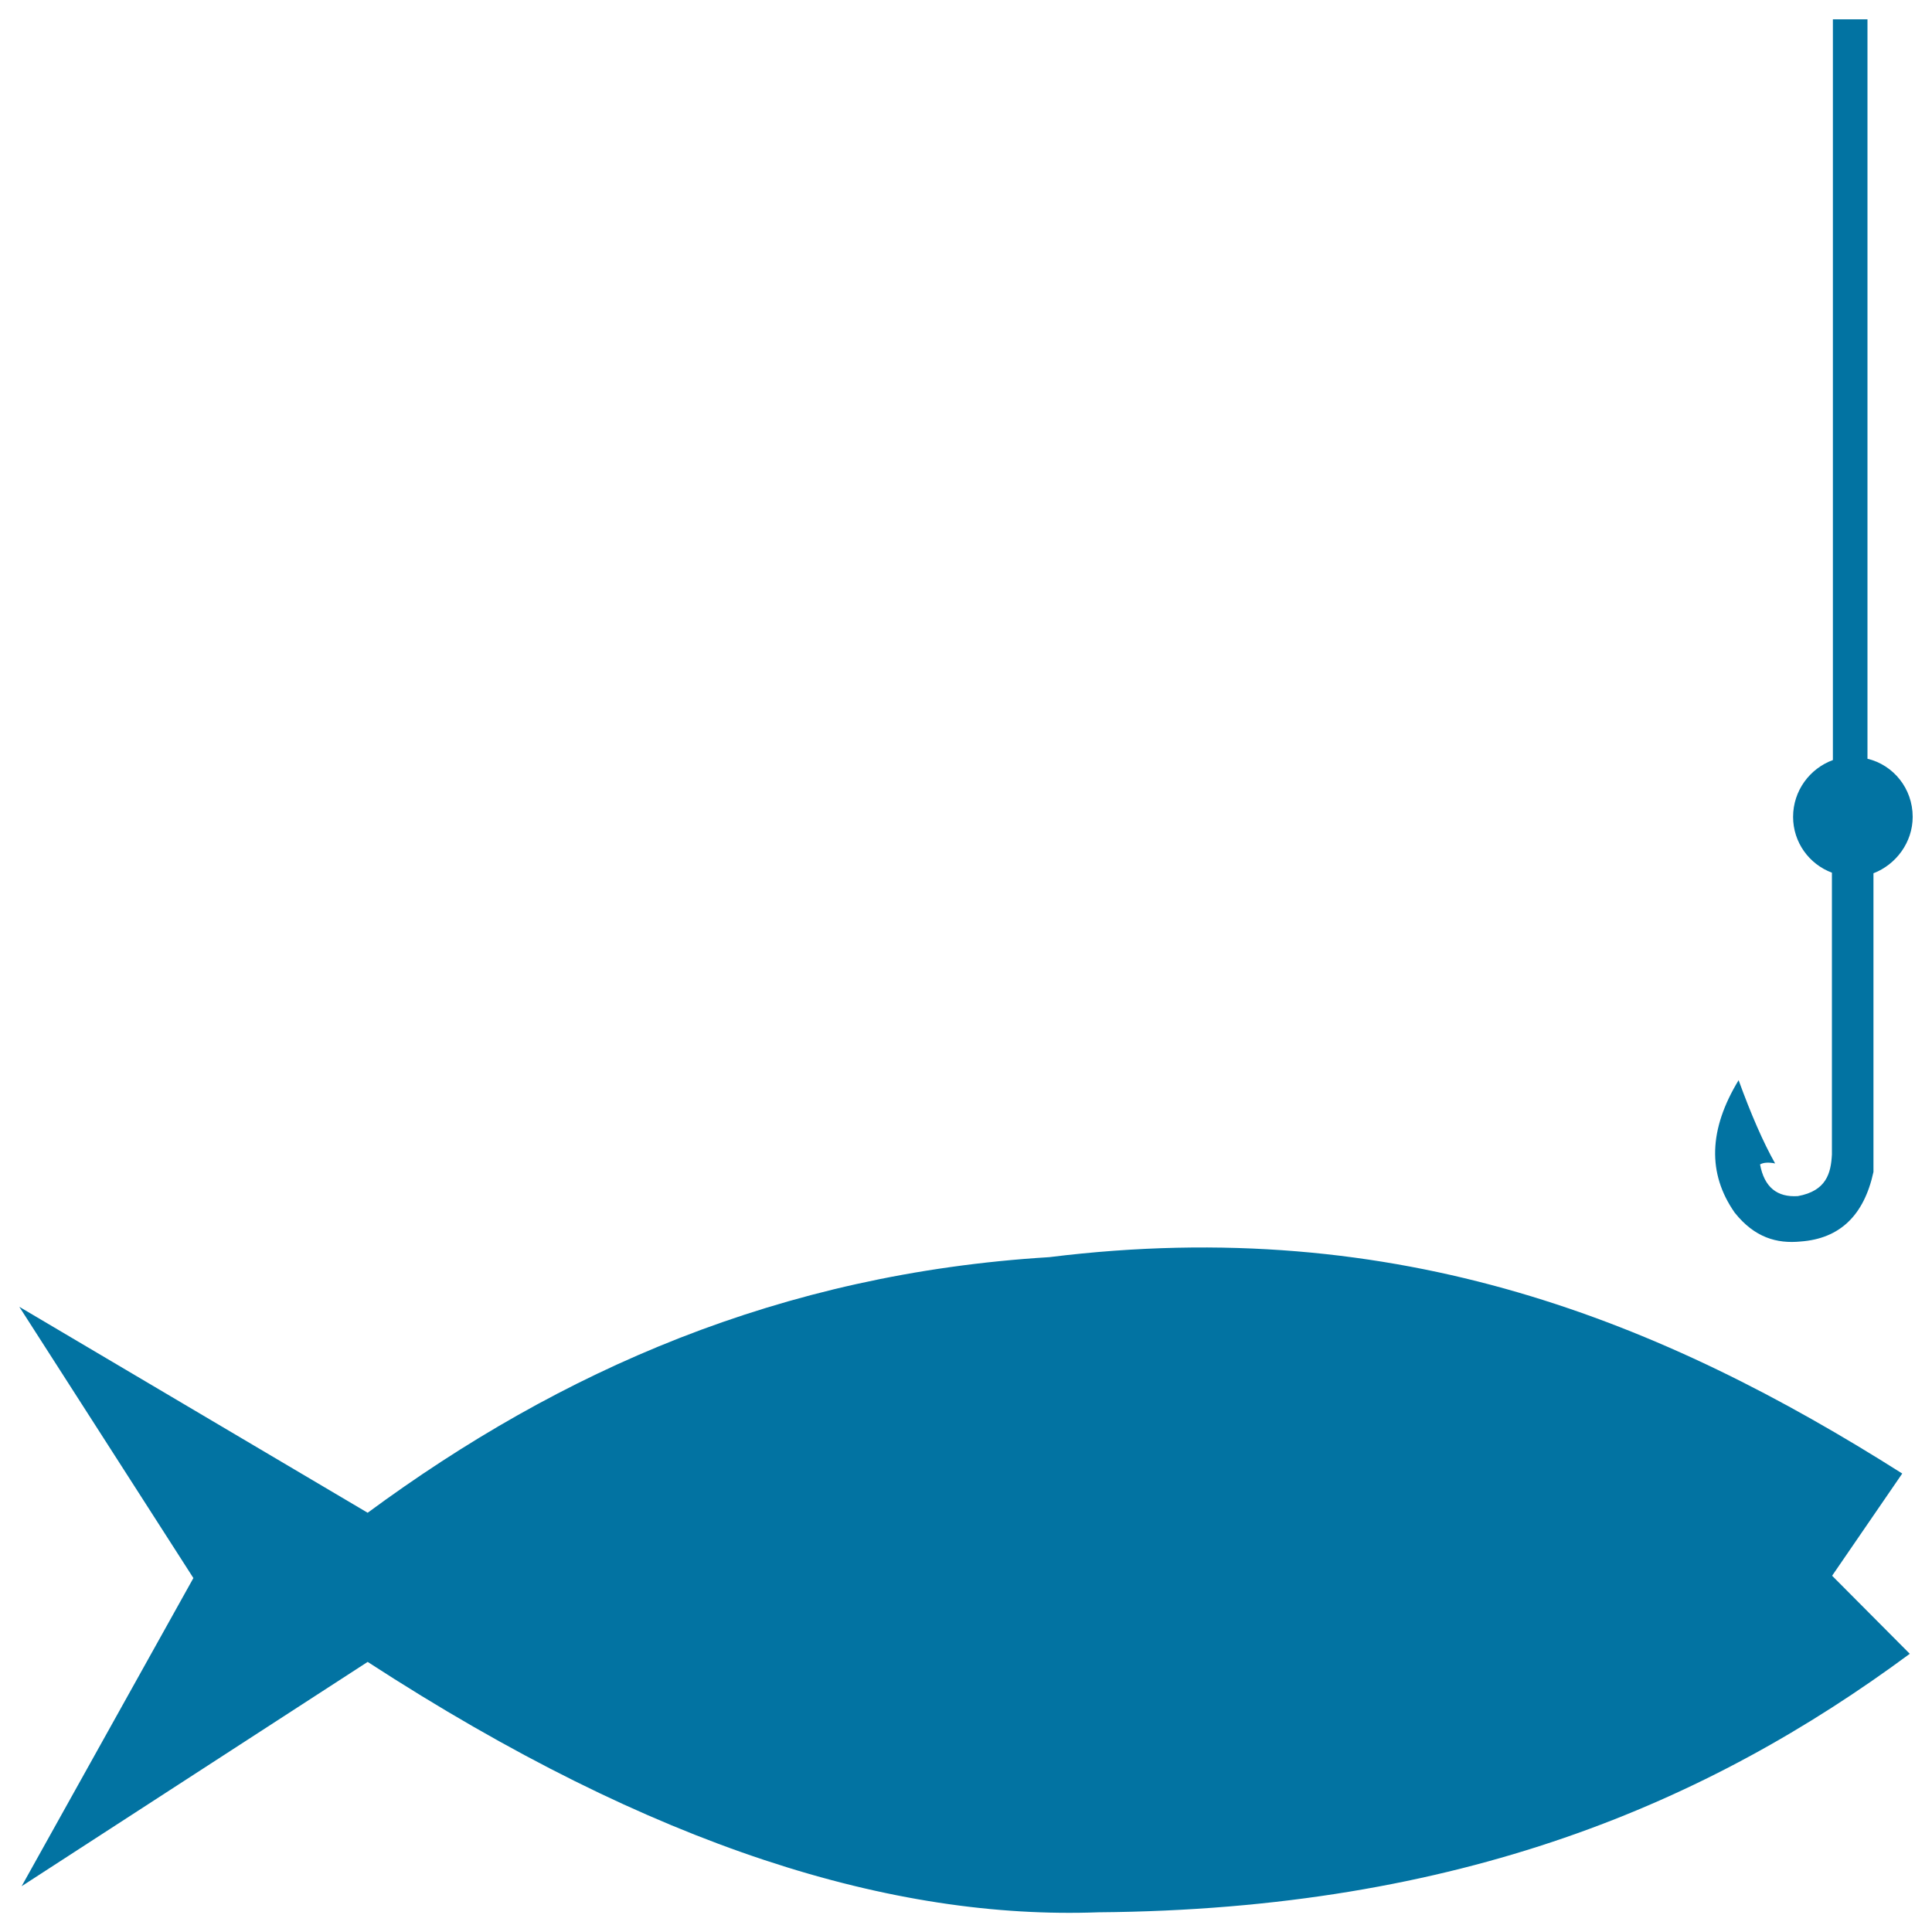 <svg xmlns="http://www.w3.org/2000/svg" viewBox="0 0 1000 1000" style="fill:#0273a2">
<title>Fishing bait SVG icons</title>
<path d="M11.2,976.3l88.9-159.5L10,676.4L190.3,783C290,709.5,404,659.2,543.1,650.7c181.3-22.5,317.8,33.6,441.5,112l-36.3,52.9l40.2,40.4c-104.4,77.2-232.7,132.3-419.9,133.8c-105.8,3.9-229.3-32.8-378.3-129.6L11.2,976.3z"/><path d="M869.5,745.2c9.3,0,16.9,7.6,16.9,16.9c0,9.3-7.6,16.9-16.9,16.9c-9.3,0-16.7-7.6-16.7-16.9C852.8,752.8,860.1,745.2,869.5,745.2z"/><path d="M966.5,392.7c13.5,3.2,23.5,15.4,23.5,30.1c0,13.2-8.6,24.7-20.3,29.2v154.6c-4.9,22.5-17.4,34.5-37.7,36c-12.3,1.2-23.8-2-34.1-14.9c-14.2-20.3-13.5-43.1,2-68.6c6.4,17.6,12.7,32.1,18.9,43.1c-3.4-0.7-6.1-0.5-7.8,0.5c2.2,11.8,8.8,17.1,19.6,16.4c14.7-2.7,17.1-11.8,17.6-21.6V451.7c-11.8-4.4-20.1-15.7-20.1-28.9c0-13.5,8.6-25,20.6-29.4V10h17.9V392.7z"/>
</svg>